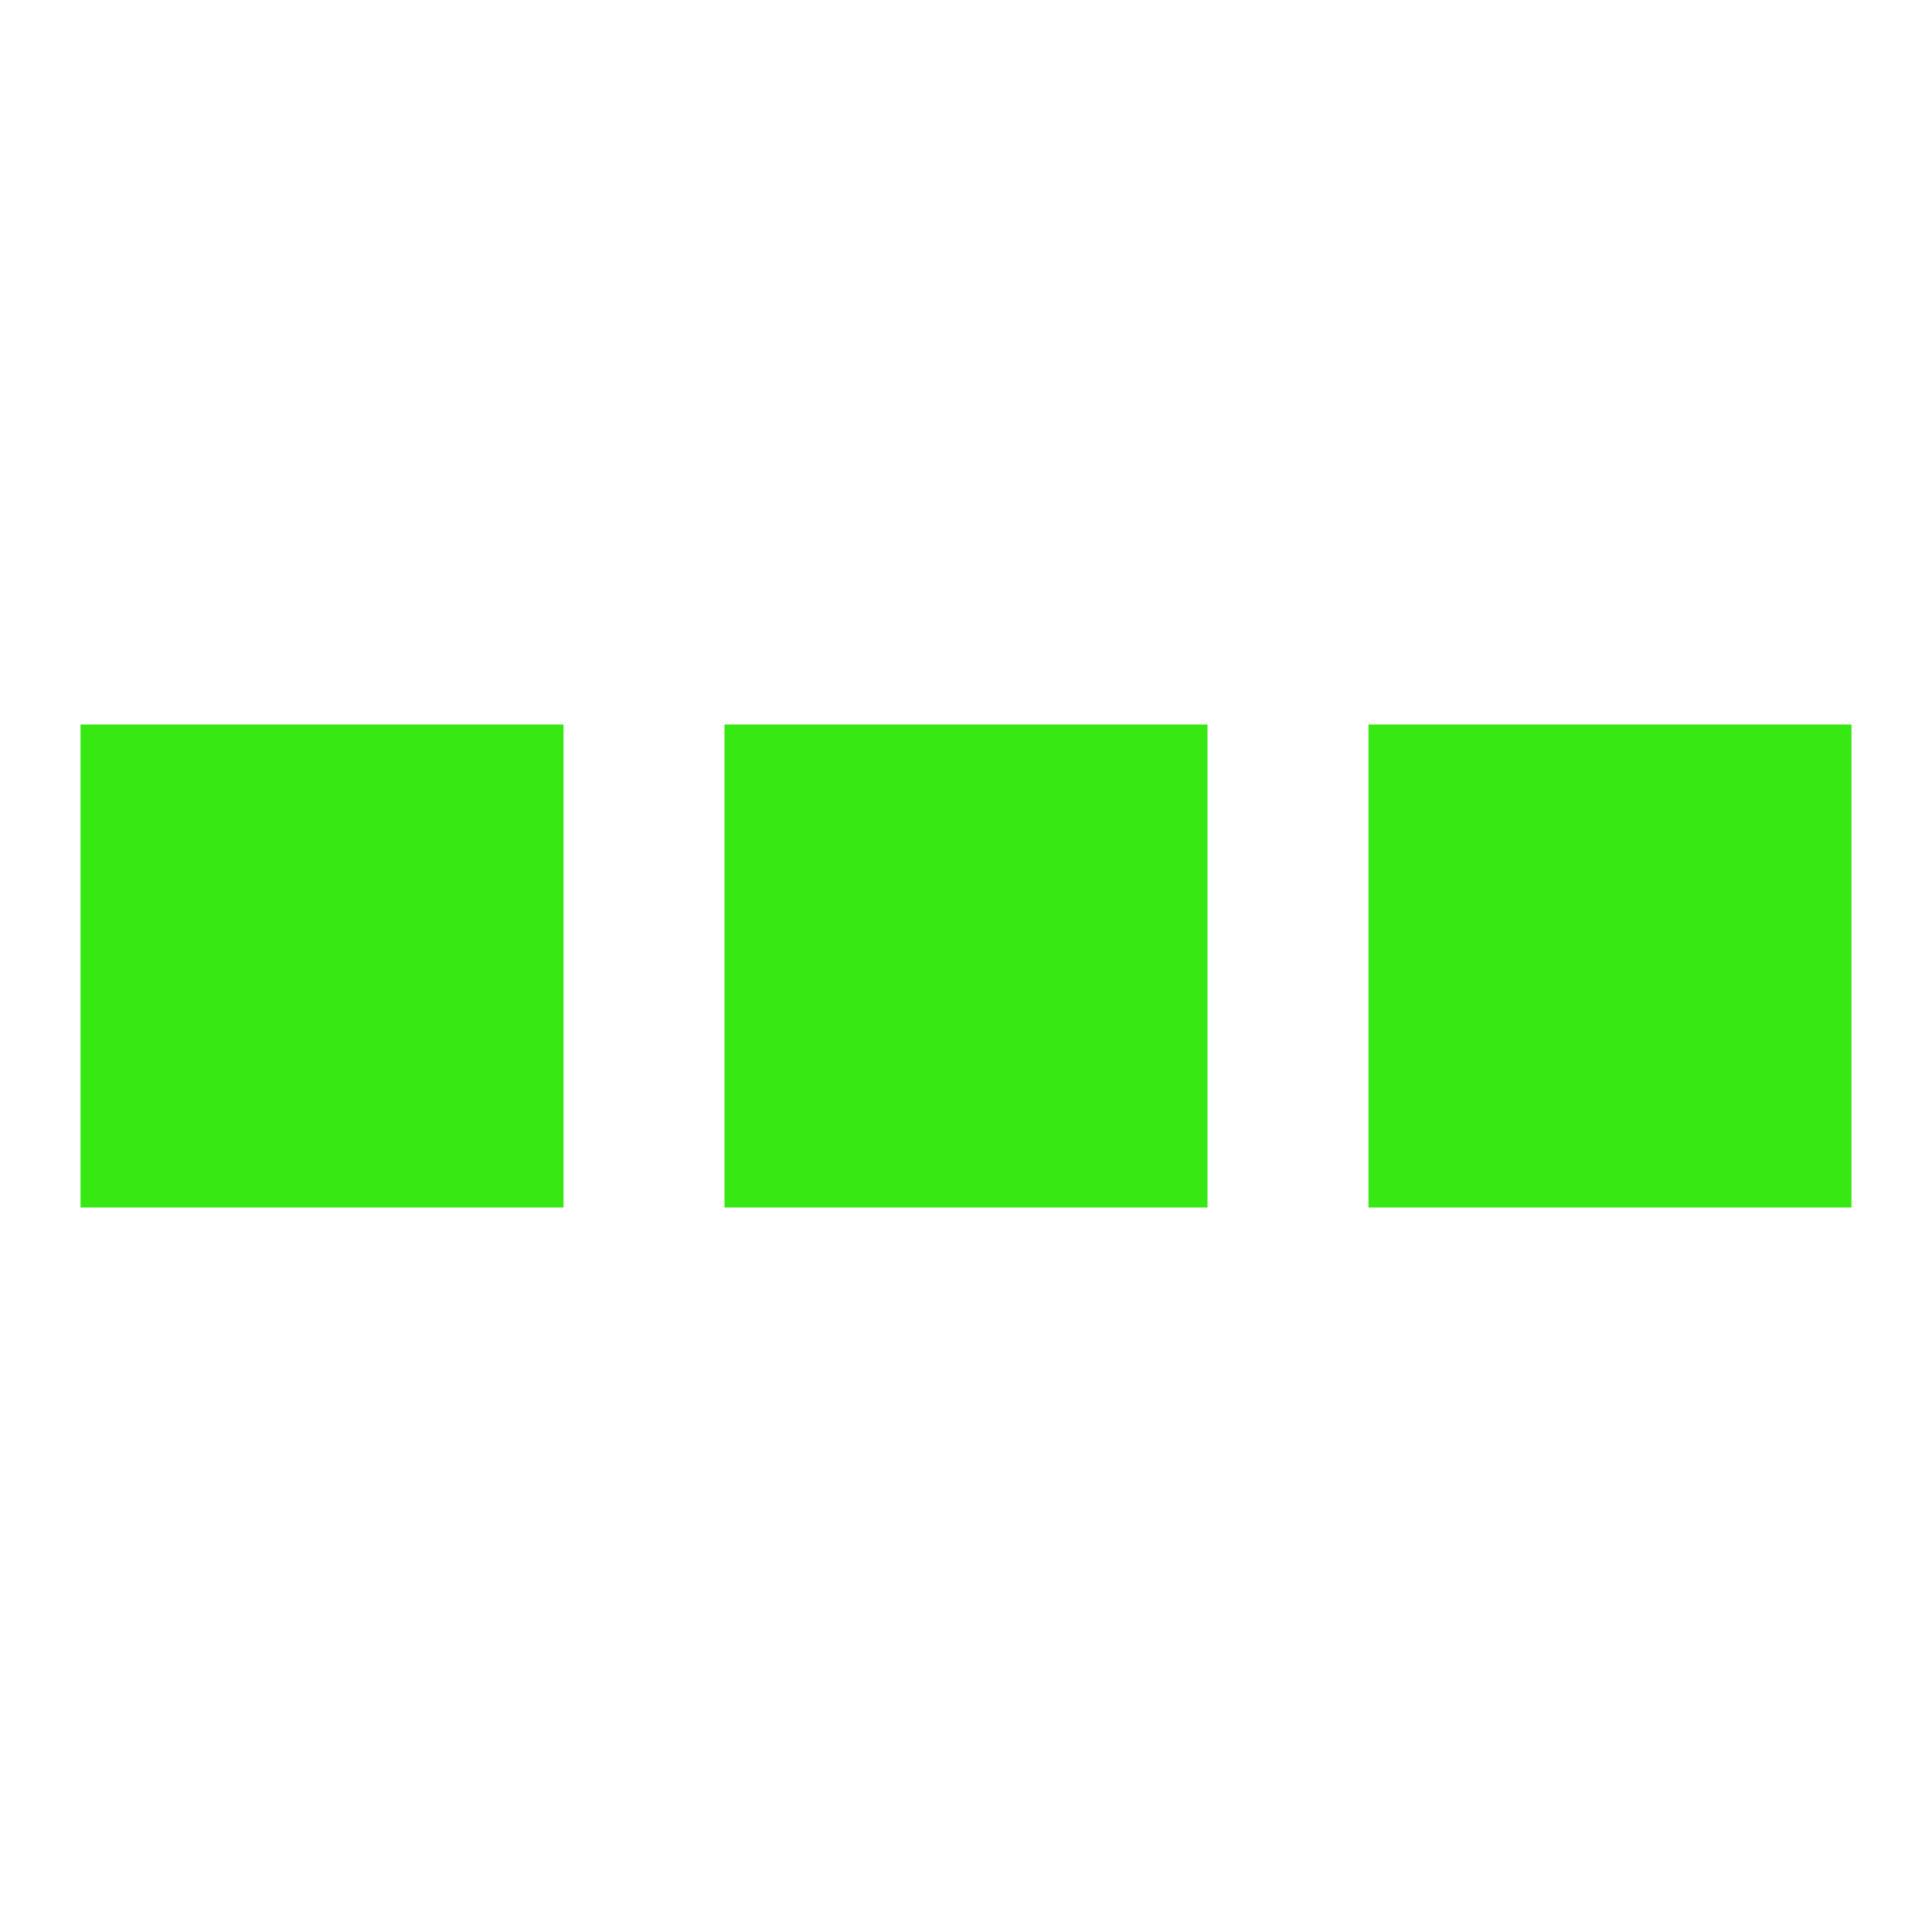 <svg width="24" height="24" viewBox="0 0 24 24" fill="none" xmlns="http://www.w3.org/2000/svg">
<g id="Icons/Interaction/Meer">
<path id="Union" fill-rule="evenodd" clip-rule="evenodd" d="M1 14V10V9H2H6H7V15H6H2H1V14ZM9 10V14V15H10H14H15V9H14H10H9V10ZM18 9H17V15H18H22H23V14V10V9H22H18Z" fill="#37E813"/>
</g>
</svg>
